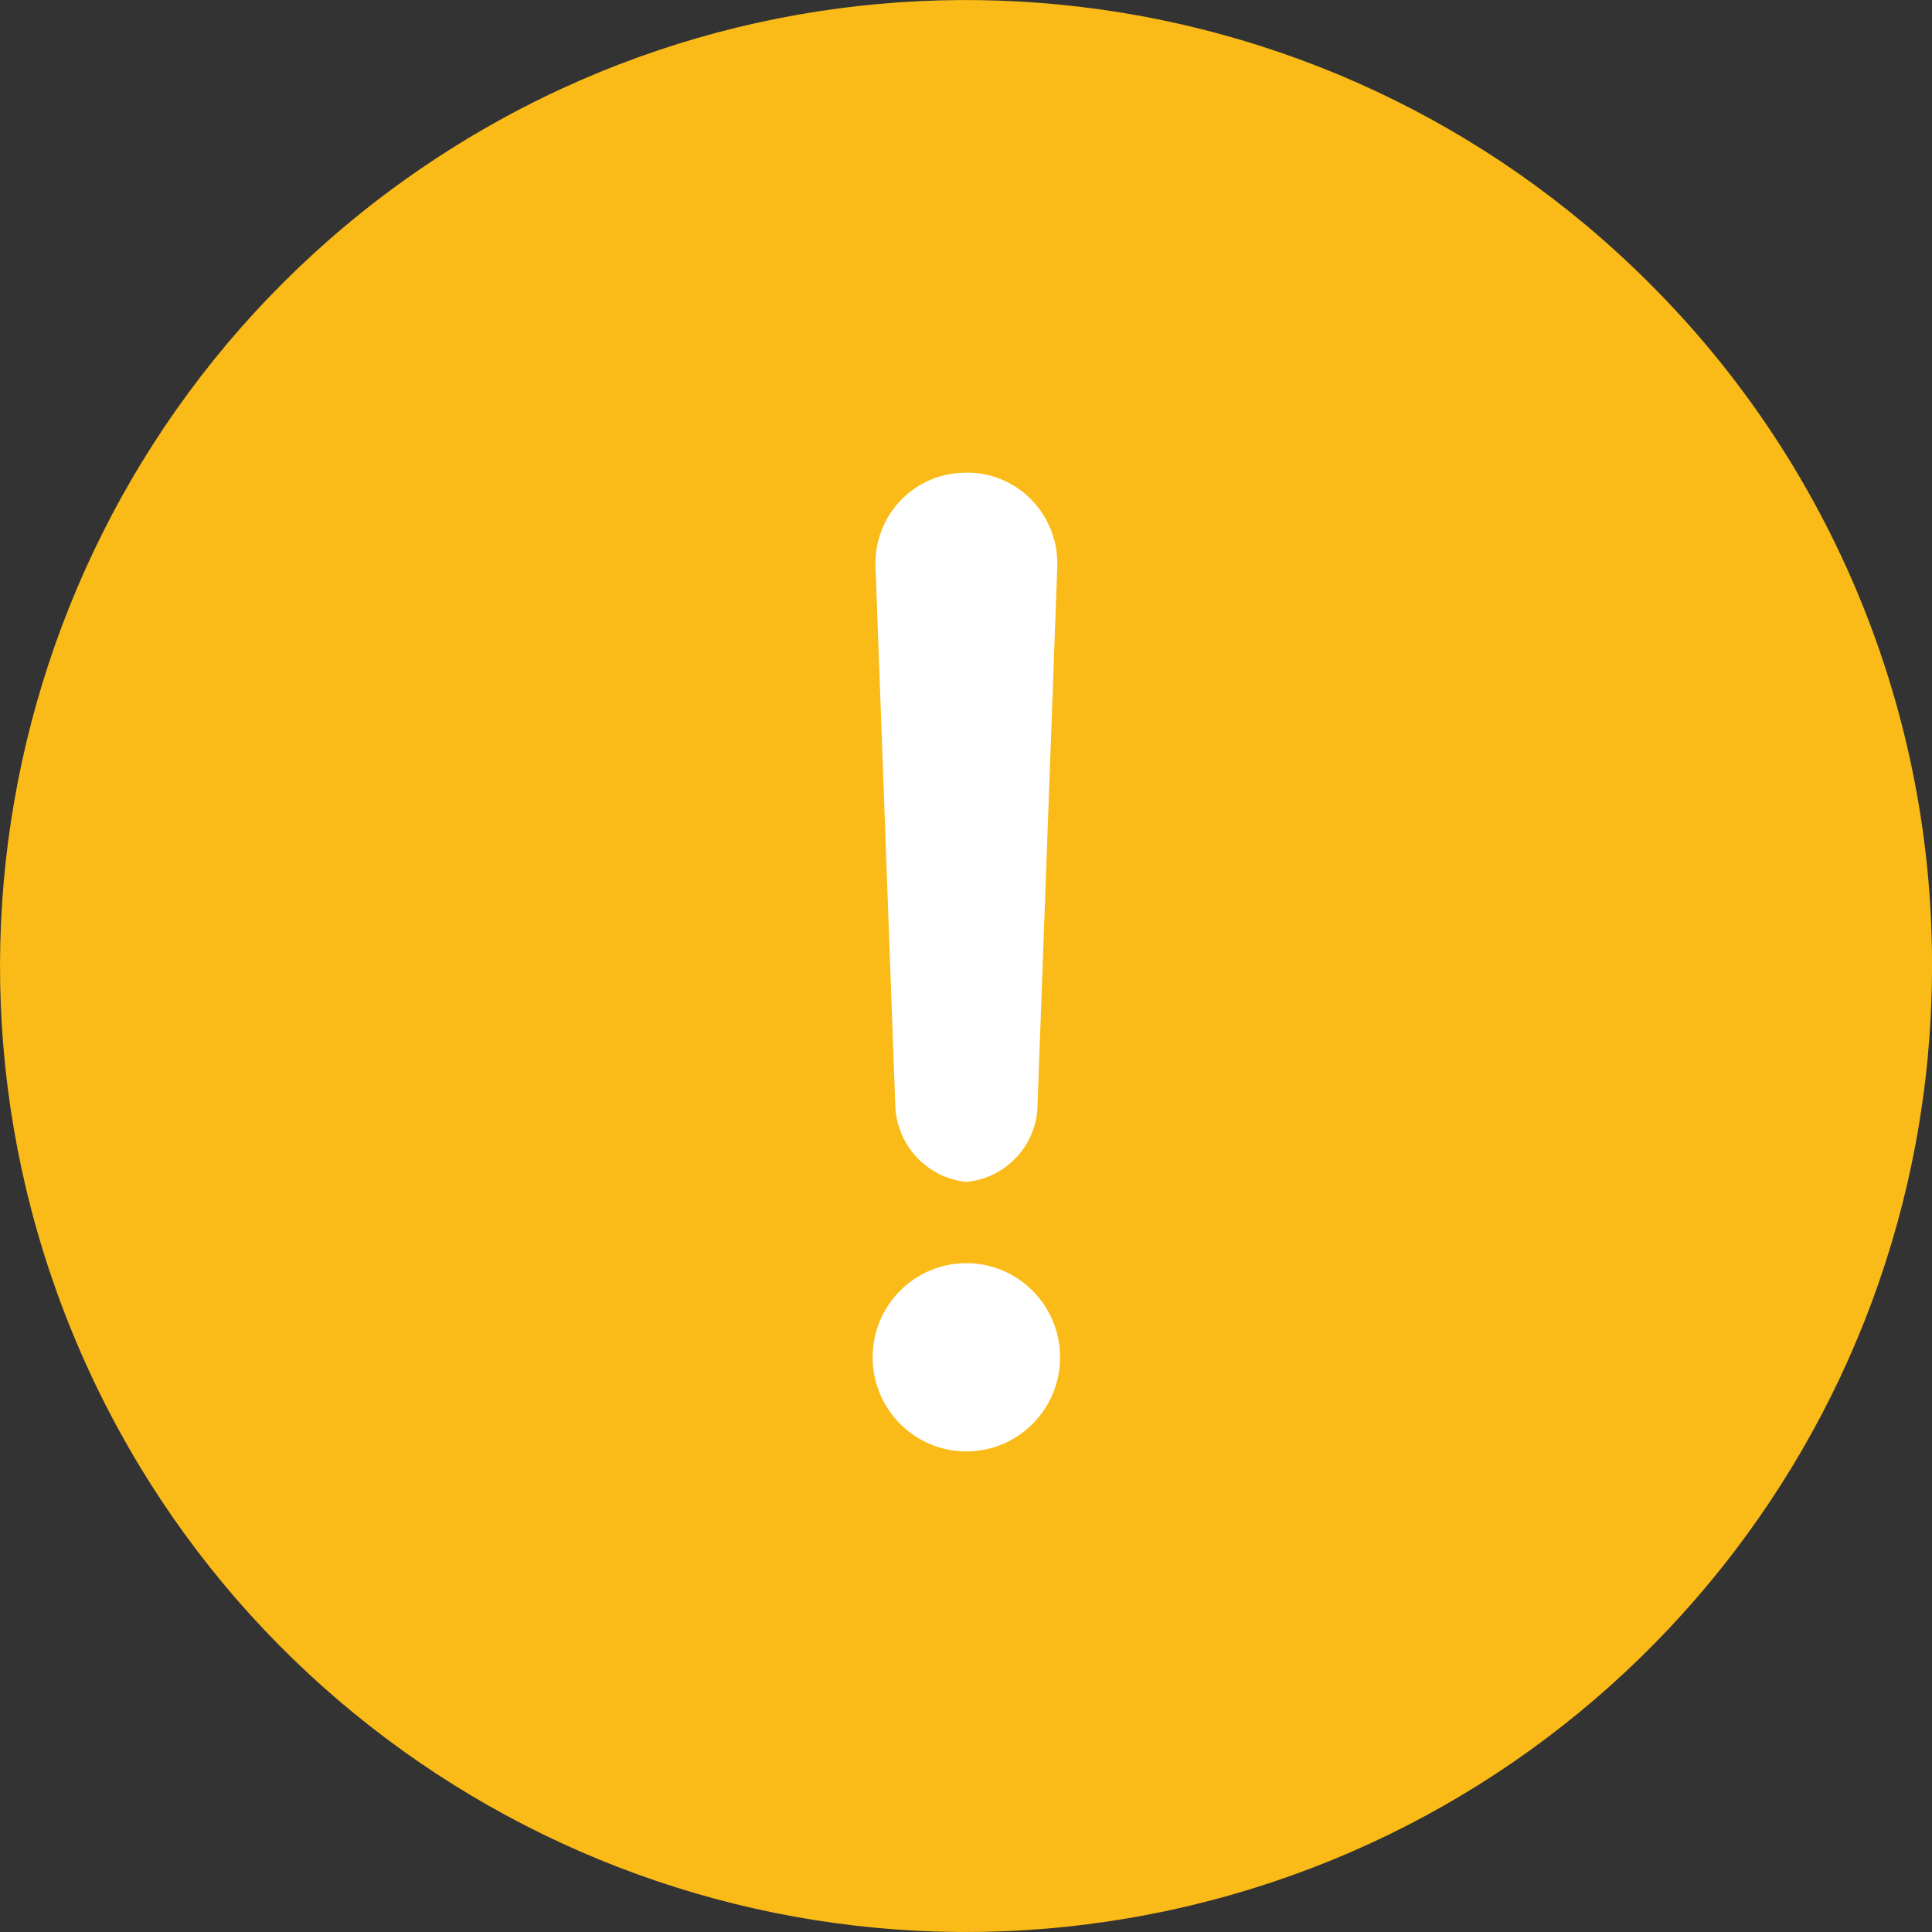 <?xml version="1.0" encoding="UTF-8"?>
<svg width="16px" height="16px" viewBox="0 0 16 16" version="1.1" xmlns="http://www.w3.org/2000/svg" xmlns:xlink="http://www.w3.org/1999/xlink">
    <rect x="0" y="0" width="16" height="16" fill="#333333" stroke="none"/>
    <title>提示</title>
    <g id="品牌站" stroke="none" stroke-width="1" fill="none" fill-rule="evenodd">
        <g id="3-1C4考前须知" transform="translate(-420, -948)" fill-rule="nonzero">
            <g id="编组-13" transform="translate(420, 450)">
                <g id="编组" transform="translate(0, 490)">
                    <g id="提示" transform="translate(0, 8)">
                        <path d="M16,8.057 C15.973,11.868 13.261,15.13 9.519,15.854 C5.778,16.577 2.045,14.561 0.599,11.035 C-0.847,7.508 0.396,3.452 3.569,1.34 C6.741,-0.771 10.963,-0.351 13.658,2.344 C15.176,3.855 16.02,5.915 16,8.057 Z" id="路径" fill="#FABB18"></path>
                        <path d="M8.002,3.914 C8.206,3.912 8.402,3.994 8.544,4.141 C8.686,4.288 8.763,4.488 8.756,4.693 L8.593,9.133 C8.596,9.473 8.338,9.759 8,9.788 C7.67,9.752 7.418,9.475 7.414,9.141 L7.251,4.701 C7.241,4.494 7.316,4.293 7.459,4.144 C7.601,3.995 7.799,3.912 8.005,3.915 L8.002,3.914 Z M7.544,4.687 L7.706,9.127 C7.706,9.305 7.83,9.458 8.004,9.492 C8.141,9.492 8.292,9.319 8.296,9.123 L8.459,4.681 C8.463,4.556 8.416,4.434 8.329,4.345 C8.242,4.256 8.122,4.207 7.998,4.209 C7.872,4.205 7.752,4.255 7.665,4.346 C7.578,4.437 7.534,4.561 7.543,4.686 L7.544,4.687 Z" id="形状" fill="#FFFFFF"></path>
                        <path d="M7.563,4.258 C7.448,4.377 7.387,4.539 7.396,4.705 L7.56,9.147 C7.561,9.403 7.75,9.618 8.002,9.652 C8.258,9.622 8.45,9.4 8.444,9.141 L8.608,4.699 C8.614,4.534 8.552,4.375 8.438,4.257 C8.324,4.139 8.167,4.073 8.003,4.074 C7.837,4.07 7.678,4.136 7.563,4.256 L7.563,4.258 Z M8.003,11.84 C8.259,11.84 8.49,11.685 8.588,11.447 C8.686,11.209 8.632,10.935 8.451,10.753 C8.27,10.571 7.997,10.517 7.761,10.615 C7.524,10.714 7.37,10.946 7.37,11.203 C7.37,11.555 7.653,11.84 8.003,11.84 Z" id="形状" fill="#FFFFFF"></path>
                        <path d="M7.227,11.241 C7.227,10.81 7.574,10.461 8.003,10.461 C8.431,10.461 8.779,10.81 8.779,11.241 C8.779,11.671 8.431,12.02 8.003,12.02 C7.574,12.02 7.227,11.671 7.227,11.241 Z M8.484,11.241 C8.484,10.973 8.269,10.757 8.003,10.757 C7.737,10.757 7.522,10.973 7.522,11.241 C7.522,11.508 7.737,11.724 8.003,11.724 C8.269,11.724 8.484,11.508 8.484,11.241 Z" id="形状" fill="#FFFFFF"></path>
                    </g>
                </g>
            </g>
        </g>
    </g>
</svg>